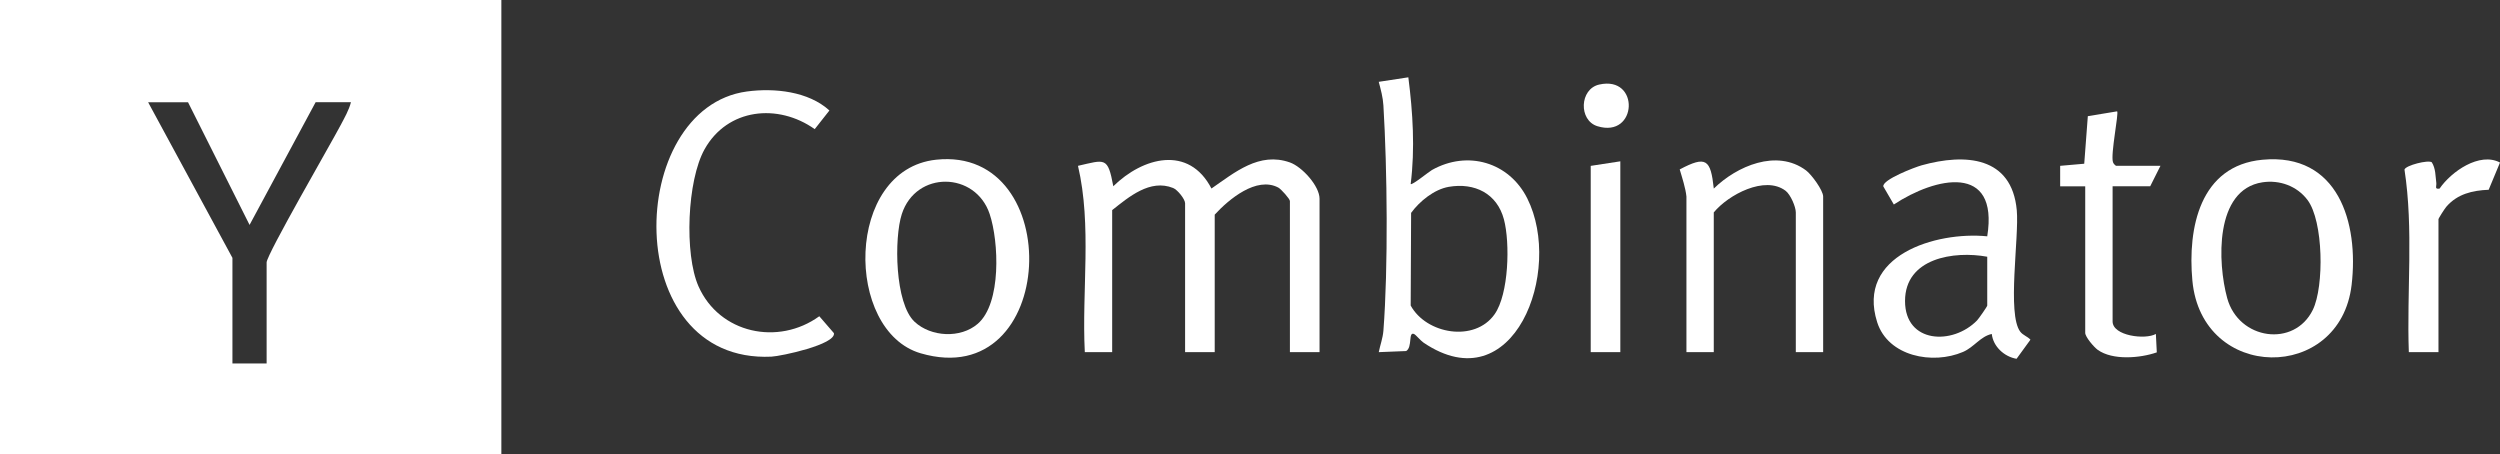 <svg width="2707" height="492" viewBox="0 0 2707 492" fill="none" xmlns="http://www.w3.org/2000/svg">
<rect x="0" y="0" width="2707" height="492" fill="#333333" stroke="none"/>
<path d="M0 0H542.877V492H0V0ZM203.57 110.702H160.381L251.68 279.2V393.579H288.7V284.126C288.7 275.666 358.851 154.611 368.943 135.334C372.973 127.623 377.931 119.091 379.999 110.666H341.768L270.226 243.537L203.57 110.666V110.702Z" fill="white"/>
<path d="M1428.77 381.299H1396.71V217.692C1396.71 215.371 1387.11 204.697 1384.19 203.126C1360.61 190.561 1330.41 215.907 1315.29 232.435V381.263H1283.22V220.119C1283.22 215.621 1274.95 205.411 1270.24 203.555C1245.24 193.524 1222.24 213.336 1204.26 227.509V381.263H1174.63C1171.24 314.685 1182.44 244.501 1167.24 179.565C1196.74 172.854 1199.49 169.427 1205.48 201.663C1237.54 170.212 1287.22 156.825 1311.76 204.126C1337.15 186.634 1363.47 164.143 1396.71 175.888C1409.76 180.493 1428.8 201.27 1428.8 215.228V381.263L1428.77 381.299Z" fill="white"/>
<path d="M1524.95 83.713C1529.84 122.018 1532.27 160.822 1527.49 199.27C1528.88 200.912 1546.99 186.097 1550.49 184.098C1589.08 162.393 1634.05 175.566 1653.74 214.834C1693.11 293.371 1638.94 436.916 1541.47 371.052C1537.94 368.66 1533.19 362.556 1531.12 361.663C1524.63 358.843 1529.66 375.943 1522.57 380.119L1492.93 381.297C1494.53 373.301 1497.28 366.375 1497.96 358.022C1503.2 289.73 1502.13 183.205 1497.96 114.307C1497.39 105.061 1495.21 97.385 1492.89 88.603L1524.92 83.713H1524.95ZM1568.75 202.304C1552.99 205.017 1537.15 217.904 1527.95 230.506L1527.49 330.819C1544.36 361.77 1596.67 370.945 1618.32 340.315C1633.8 318.432 1635.19 262.92 1628.45 237.539C1621 209.479 1596.75 197.52 1568.71 202.304H1568.75Z" fill="white"/>
<path d="M2183.6 388.509C2170.19 386.332 2158.13 375.087 2156.71 361.628C2144.58 364.127 2137.52 375.908 2125.61 381.048C2092.76 395.185 2044.4 386.011 2032.59 348.848C2009.73 276.701 2095.93 250.32 2151.78 255.889C2164.52 176.173 2095.61 191.702 2050.64 221.439L2039.26 201.876C2038.12 194.451 2073.57 180.993 2080.78 178.994C2128 165.856 2178.42 169.248 2183.77 227.651C2186.45 256.745 2173.04 340.28 2187.55 359.165C2190.51 363.021 2195.36 364.306 2198.57 367.804L2183.52 388.509H2183.6ZM2151.78 277.986C2115.76 271.382 2062.77 279.378 2062.77 325.965C2062.77 372.052 2114.44 373.98 2140.76 346.956C2142.51 345.171 2151.78 331.856 2151.78 330.892V277.986Z" fill="white"/>
<path d="M1013.64 172.925C1155.16 157.718 1145.92 426.029 996.914 382.548C914.388 358.487 914.566 183.564 1013.64 172.925ZM990.388 348.492C1008.08 364.913 1040.1 366.662 1058.68 350.634C1084.5 328.393 1081.58 261.672 1071.63 231.793C1056.29 185.634 991.85 184.492 976.479 231.793C968.026 257.853 968.918 328.536 990.352 348.456L990.388 348.492Z" fill="white"/>
<path d="M2449.86 172.96C2531.82 165.32 2554.25 241.073 2546.33 308.472C2533.92 414.426 2384.03 413.462 2373.9 303.796C2368.66 246.82 2382.03 179.278 2449.83 172.96H2449.86ZM2449.72 197.413C2397.72 205.374 2401.18 284.661 2411.6 322.787C2424.01 368.125 2484.28 376.585 2504.32 335.496C2516.7 310.15 2515.88 239.395 2498.51 216.441C2487.1 201.34 2468.3 194.593 2449.68 197.413H2449.72Z" fill="white"/>
<path d="M808.787 99.064C838.459 95.066 875.371 98.886 898.089 119.627L882.183 139.832C842.382 111.63 787.781 117.199 762.923 161.608C743.95 195.486 740.918 275.166 756.325 310.008C778.972 361.2 842.703 374.623 887.14 342.422L902.975 360.736C905.222 373.016 845.663 385.725 835.249 386.189C670.732 393.793 677.008 116.806 808.751 99.064H808.787Z" fill="white"/>
<path d="M1826.07 212.8C1825.21 203.983 1821.39 192.202 1818.79 183.456C1847.46 168.284 1852.28 172.497 1855.7 204.197C1880.49 179.886 1923.96 160.894 1955.6 184.527C1961.52 188.954 1974.11 206.16 1974.11 212.8V381.298H1944.5V230.007C1944.5 223.938 1938.76 210.623 1933.45 206.589C1911.05 189.596 1871.32 210.98 1855.67 230.007V381.298H1826.07V212.8Z" fill="white"/>
<path d="M2257.88 201.733H2230.74V179.564L2256.81 177.279L2260.7 125.801L2292.44 120.554C2294.4 122.482 2285.2 167.141 2287.91 175.494C2288.48 177.279 2289.77 178.493 2291.23 179.564H2339.34L2328.25 201.697H2287.52V348.062C2287.52 363.698 2323.04 368.125 2334.38 361.592L2335.38 381.547C2317.37 387.83 2287.59 390.401 2271.44 378.834C2267.41 375.943 2257.88 364.912 2257.88 360.378V201.697V201.733Z" fill="white"/>
<path d="M2640.38 381.298H2608.28C2605.93 315.612 2613.56 248.499 2603.57 183.598C2604.89 179.029 2629.25 172.889 2633.14 175.709C2637.42 182.527 2637.03 190.417 2638.03 197.985C2638.49 201.519 2635.74 205.232 2641.59 204.196C2654.07 185.919 2684.82 164.25 2707 175.994L2694.73 205.482C2677.15 206.196 2660.92 209.98 2648.94 223.795C2647.26 225.723 2640.38 236.361 2640.38 237.396V381.298Z" fill="white"/>
<path d="M1754.49 174.674V381.298H1722.43V179.601L1754.49 174.674Z" fill="white"/>
<path d="M1731.56 91.567C1776.06 81.428 1773.18 150.113 1729.67 136.654C1709.16 130.3 1710.26 96.422 1731.56 91.567Z" fill="white"/>
</svg>
